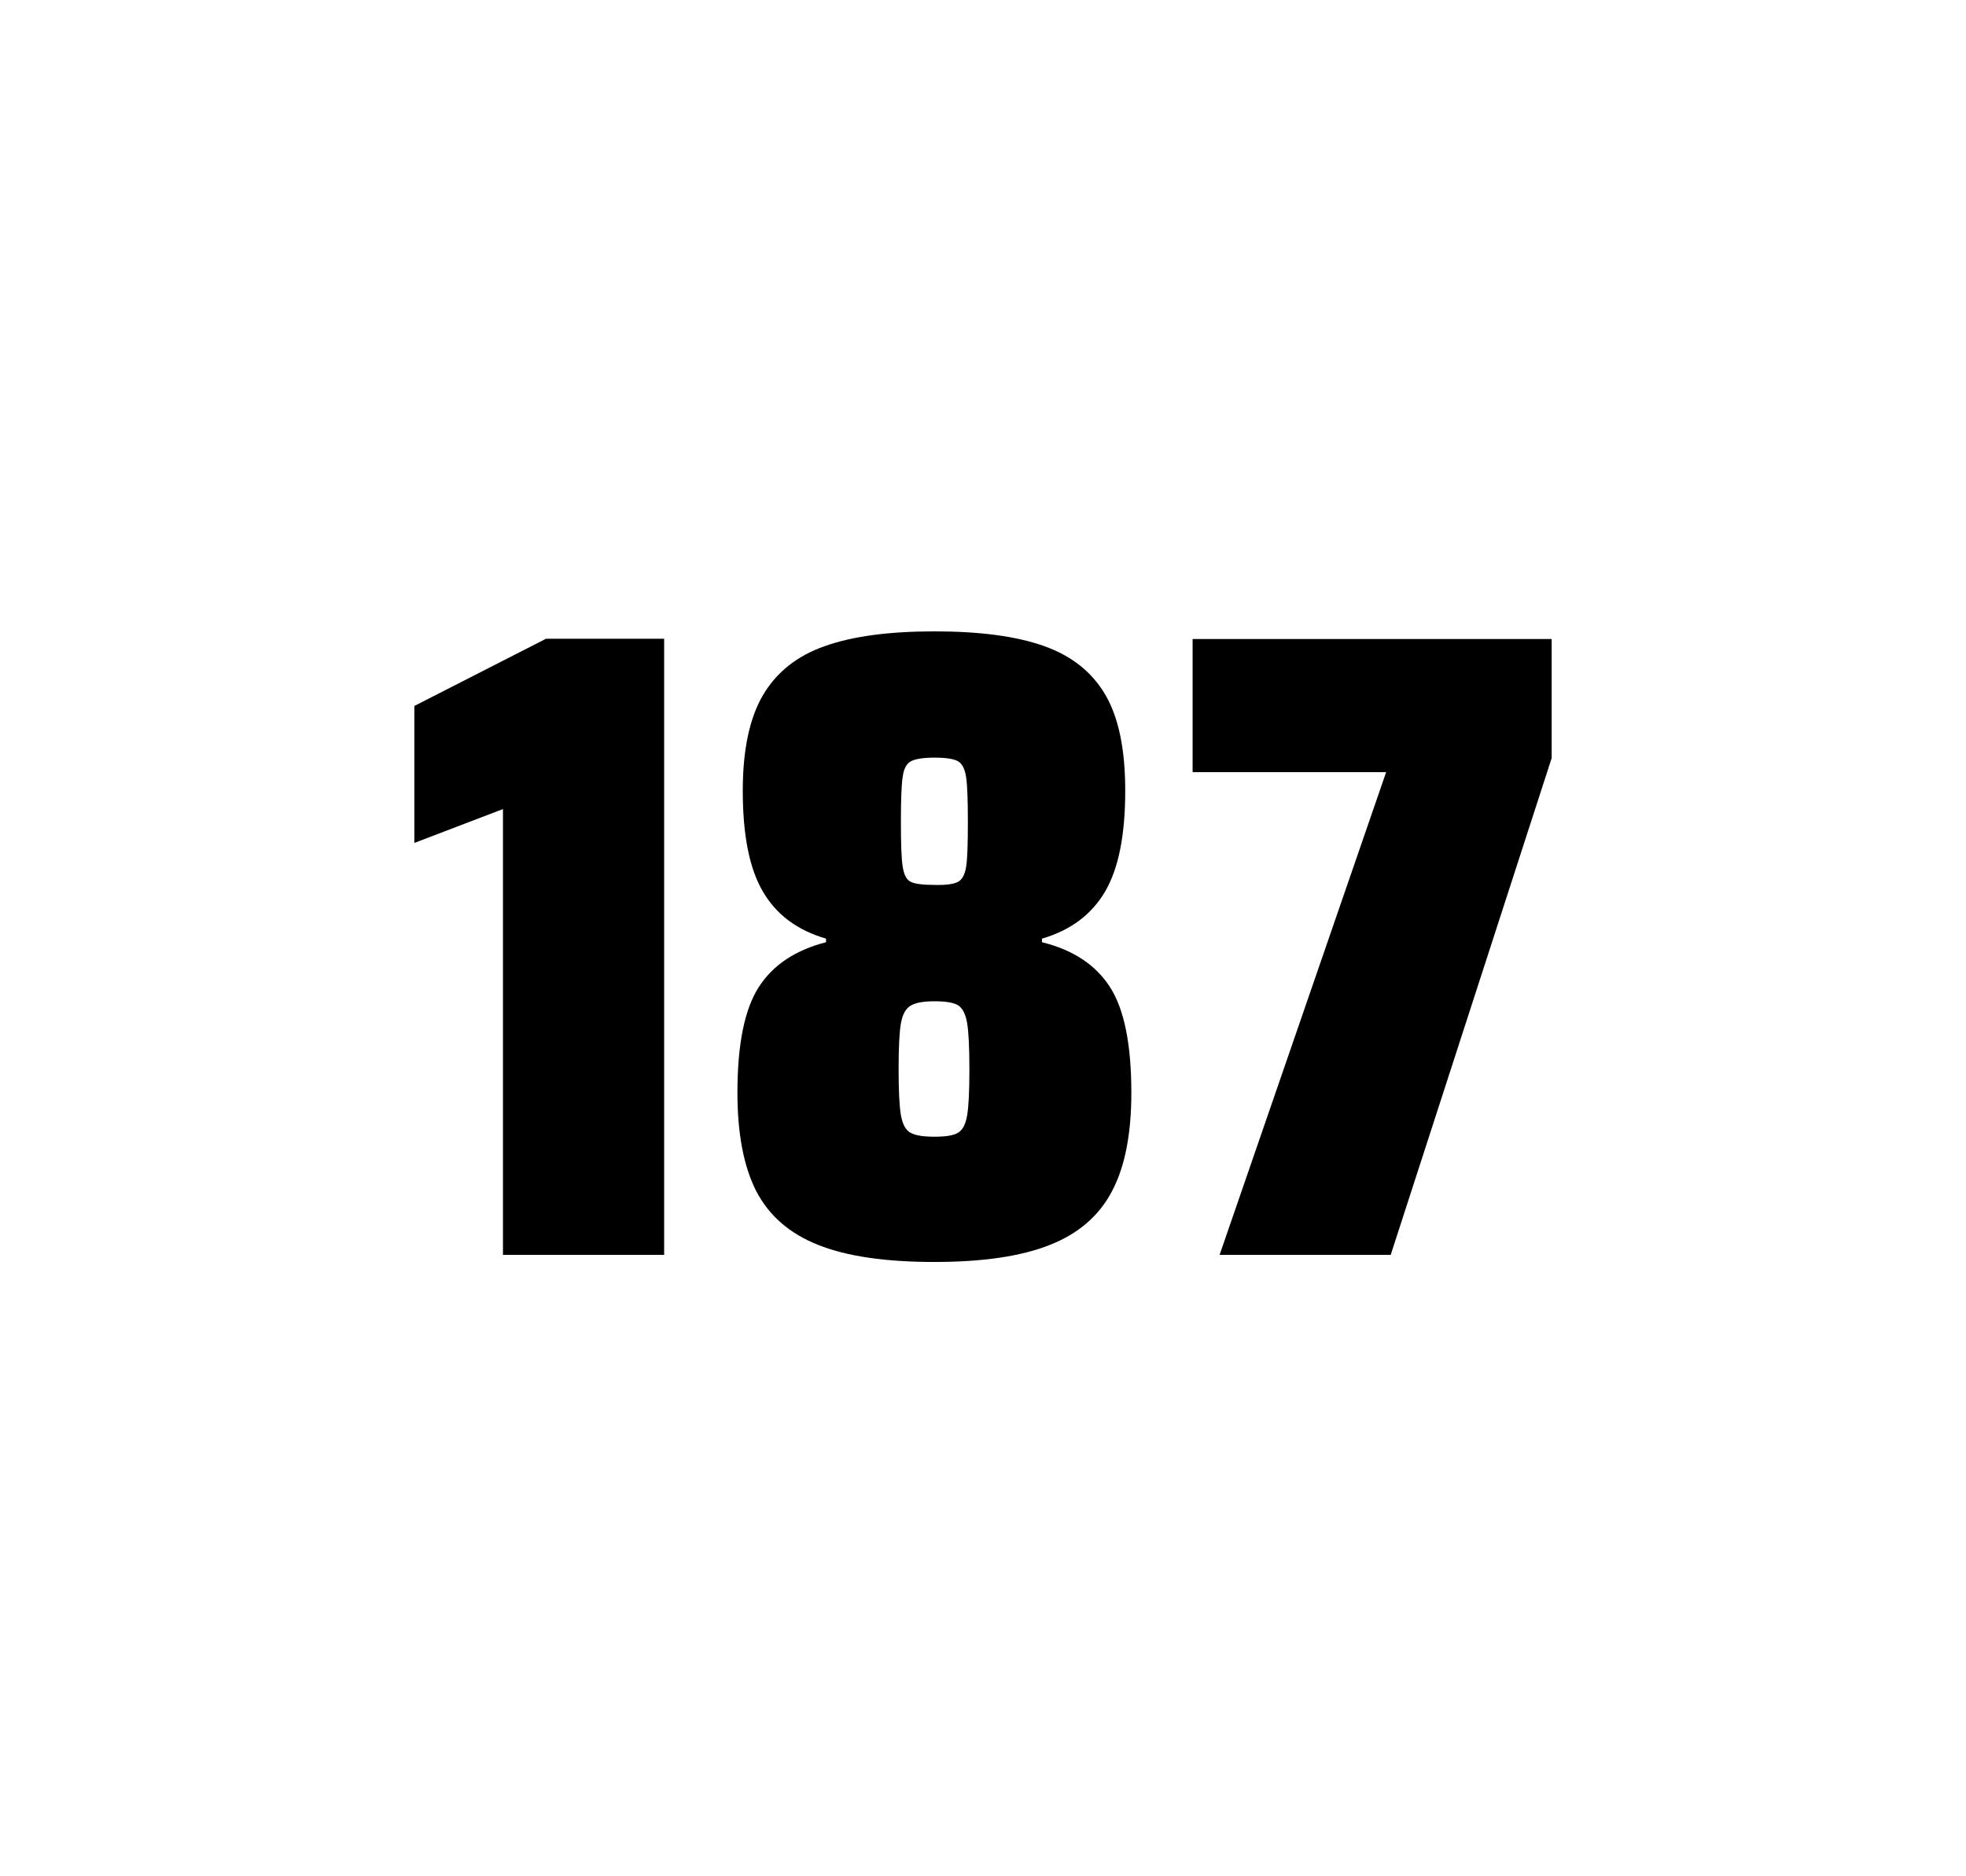 <?xml version="1.0" encoding="utf-8"?>
<svg version="1.1" id="wrapper" x="0px" y="0px" viewBox="0 0 772.1 737" style="enable-background:new 0 0 772.1 737;" xmlns="http://www.w3.org/2000/svg">
  <style type="text/css">
	.st0{fill:none;}
</style>
  <path id="frame" class="st0" d="M 1.5 0 L 770.5 0 C 771.3 0 772 0.7 772 1.5 L 772 735.4 C 772 736.2 771.3 736.9 770.5 736.9 L 1.5 736.9 C 0.7 736.9 0 736.2 0 735.4 L 0 1.5 C 0 0.7 0.7 0 1.5 0 Z"/>
  <g id="numbers"><path id="one" d="M 197.527 492.9 L 197.527 317.8 L 162.727 331.1 L 162.727 277.3 L 214.427 250.9 L 260.827 250.9 L 260.827 492.9 L 197.527 492.9 Z"/><path id="eight" d="M 321.307 489 C 310.007 484.5 302.007 477.5 297.007 467.9 C 292.107 458.3 289.607 445.4 289.607 429.2 C 289.607 410.2 292.407 396.4 298.007 387.7 C 303.607 379 312.407 373.2 324.407 370.1 L 324.407 368.7 C 313.107 365.4 304.907 359.3 299.607 350.2 C 294.307 341.2 291.707 328 291.707 310.6 C 291.707 294.7 294.307 282.2 299.607 273.1 C 304.907 264.1 313.007 257.6 323.907 253.8 C 334.807 249.9 349.207 248 367.007 248 C 384.807 248 399.207 249.9 410.107 253.8 C 421.007 257.7 429.007 264.1 434.207 273.1 C 439.407 282.1 441.907 294.6 441.907 310.6 C 441.907 328 439.307 341.1 434.007 350.2 C 428.707 359.2 420.507 365.4 409.207 368.7 L 409.207 370.1 C 421.407 373.1 430.307 379 435.907 387.7 C 441.507 396.4 444.307 410.2 444.307 429.2 C 444.307 445.4 441.807 458.3 436.707 467.9 C 431.707 477.5 423.507 484.6 412.307 489 C 401.007 493.5 385.907 495.7 366.907 495.7 C 347.807 495.7 332.607 493.5 321.307 489 Z M 376.307 444.9 C 378.107 443.8 379.207 441.6 379.807 438.2 C 380.407 434.8 380.707 428.8 380.707 420.1 C 380.707 411.4 380.407 405.3 379.807 401.8 C 379.207 398.3 378.007 396 376.307 394.9 C 374.507 393.8 371.407 393.3 367.007 393.3 C 362.507 393.3 359.407 393.9 357.507 395.1 C 355.607 396.3 354.407 398.6 353.807 402 C 353.207 405.4 352.907 411.4 352.907 420.1 C 352.907 428.5 353.207 434.5 353.807 438 C 354.407 441.5 355.607 443.8 357.507 444.9 C 359.407 446 362.507 446.5 367.007 446.5 C 371.507 446.5 374.607 446 376.307 444.9 Z M 376.207 346.4 C 377.807 345.6 378.907 343.6 379.407 340.6 C 379.907 337.6 380.107 331.7 380.107 323 C 380.107 314.3 379.907 308.4 379.407 305.2 C 378.907 302 377.907 300 376.207 299 C 374.607 298.1 371.507 297.6 367.107 297.6 C 362.607 297.6 359.507 298.1 357.807 299 C 356.007 299.9 354.907 302 354.507 305.2 C 354.007 308.4 353.807 314.3 353.807 323 C 353.807 331.4 354.007 337.2 354.507 340.4 C 355.007 343.6 356.007 345.6 357.707 346.4 C 359.307 347.2 362.507 347.6 367.207 347.6 C 371.507 347.7 374.507 347.3 376.207 346.4 Z"/><path id="seven" d="M 478.973 492.9 L 544.373 303.3 L 468.373 303.3 L 468.373 251 L 609.373 251 L 609.373 297.8 L 546.173 492.9 L 478.973 492.9 Z"/></g>
</svg>